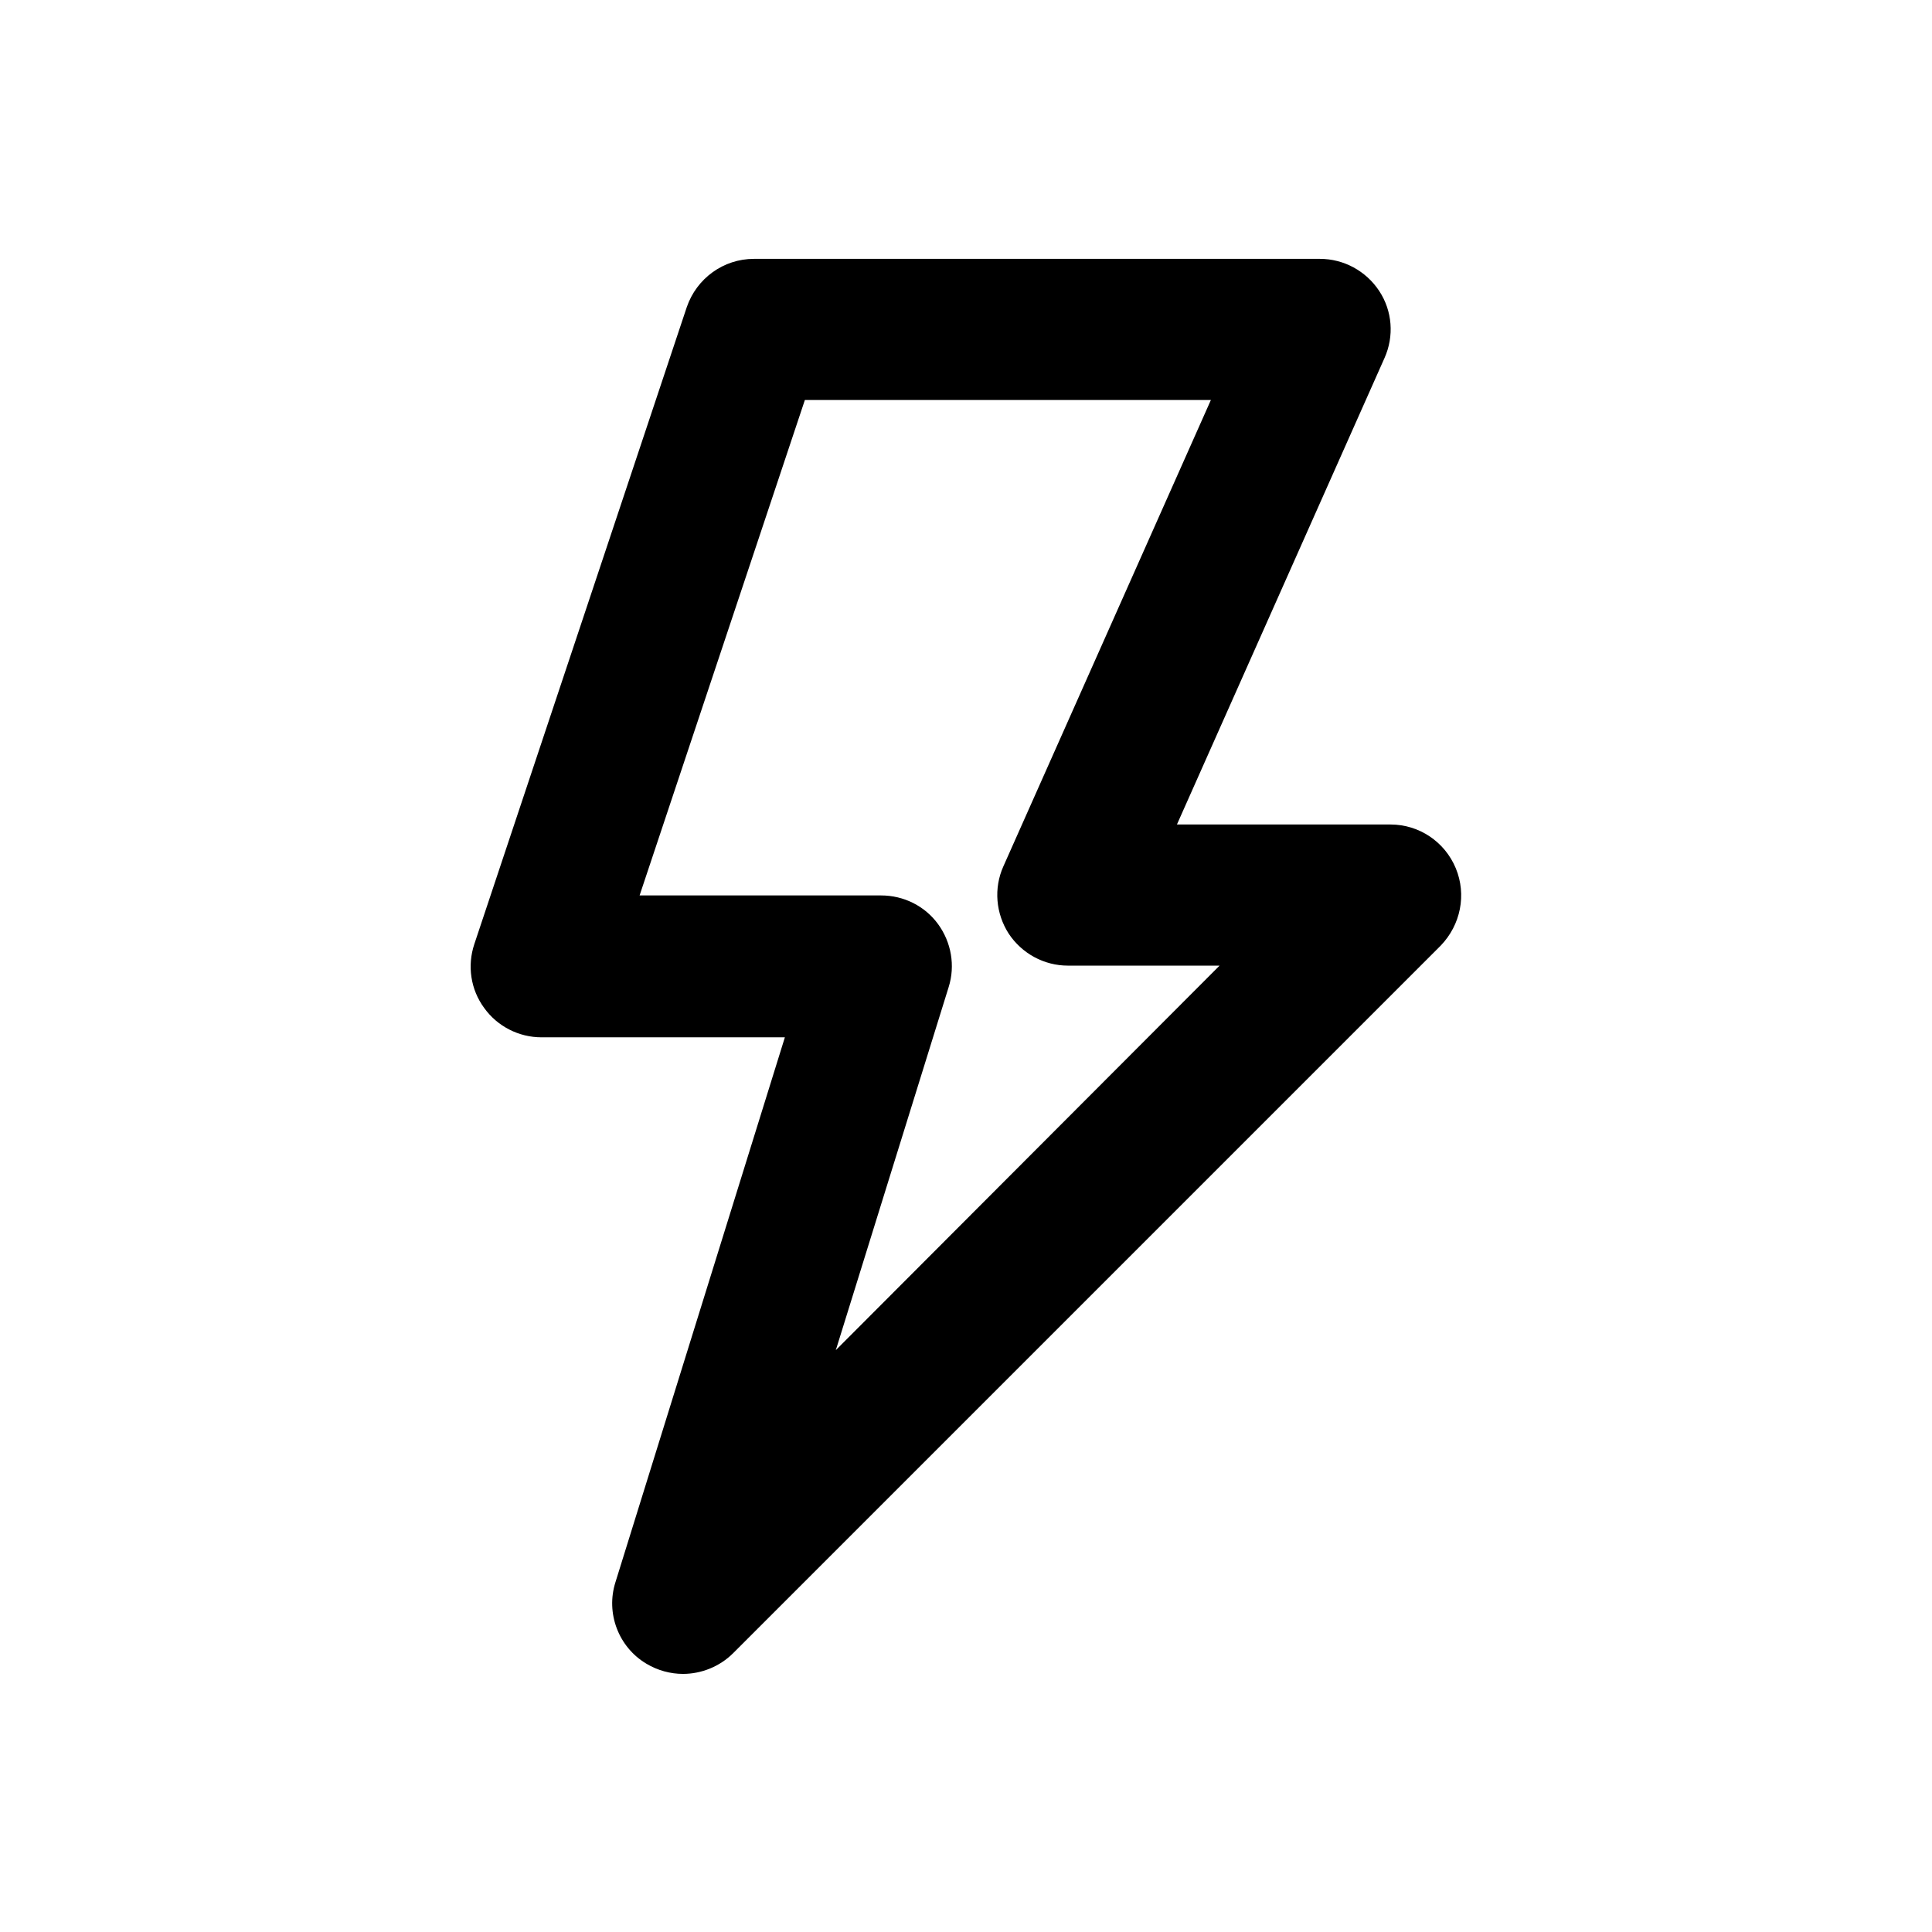 <?xml version="1.0" encoding="utf-8"?>
<!-- Generator: Adobe Illustrator 18.0.0, SVG Export Plug-In . SVG Version: 6.00 Build 0)  -->
<!DOCTYPE svg PUBLIC "-//W3C//DTD SVG 1.1//EN" "http://www.w3.org/Graphics/SVG/1.1/DTD/svg11.dtd">
<svg version="1.1" id="Layer_1" xmlns="http://www.w3.org/2000/svg" xmlns:xlink="http://www.w3.org/1999/xlink" x="0px" y="0px"
	 viewBox="0 0 512 512" enable-background="new 0 0 512 512" xml:space="preserve">
<g>
	<path d="M385.8,230.1c-2.9-7-9.7-11.6-17.3-11.6h-56.6l55-123.6c2.6-5.8,2.1-12.5-1.4-17.8c-3.5-5.3-9.4-8.5-15.7-8.5h-150
		c-8.1,0-15.2,5.2-17.8,12.8l-56.3,168.8c-1.9,5.7-1,12,2.6,16.9c3.5,4.9,9.2,7.8,15.2,7.8H208l-44.9,144.4
		c-2.6,8.2,0.8,17.2,8.2,21.6c3,1.8,6.4,2.7,9.7,2.7c4.8,0,9.7-1.9,13.3-5.5l187.5-187.5C387.1,245.1,388.7,237.1,385.8,230.1z
		 M221.5,357.8l29.9-96.2c1.8-5.7,0.7-11.9-2.8-16.7c-3.5-4.8-9.1-7.6-15.1-7.6h-64L213.3,106h107.6l-55,123.6
		c-2.6,5.8-2,12.5,1.4,17.8c3.5,5.3,9.4,8.5,15.7,8.5h40.2L221.5,357.8z"/>
</g>
</svg>
